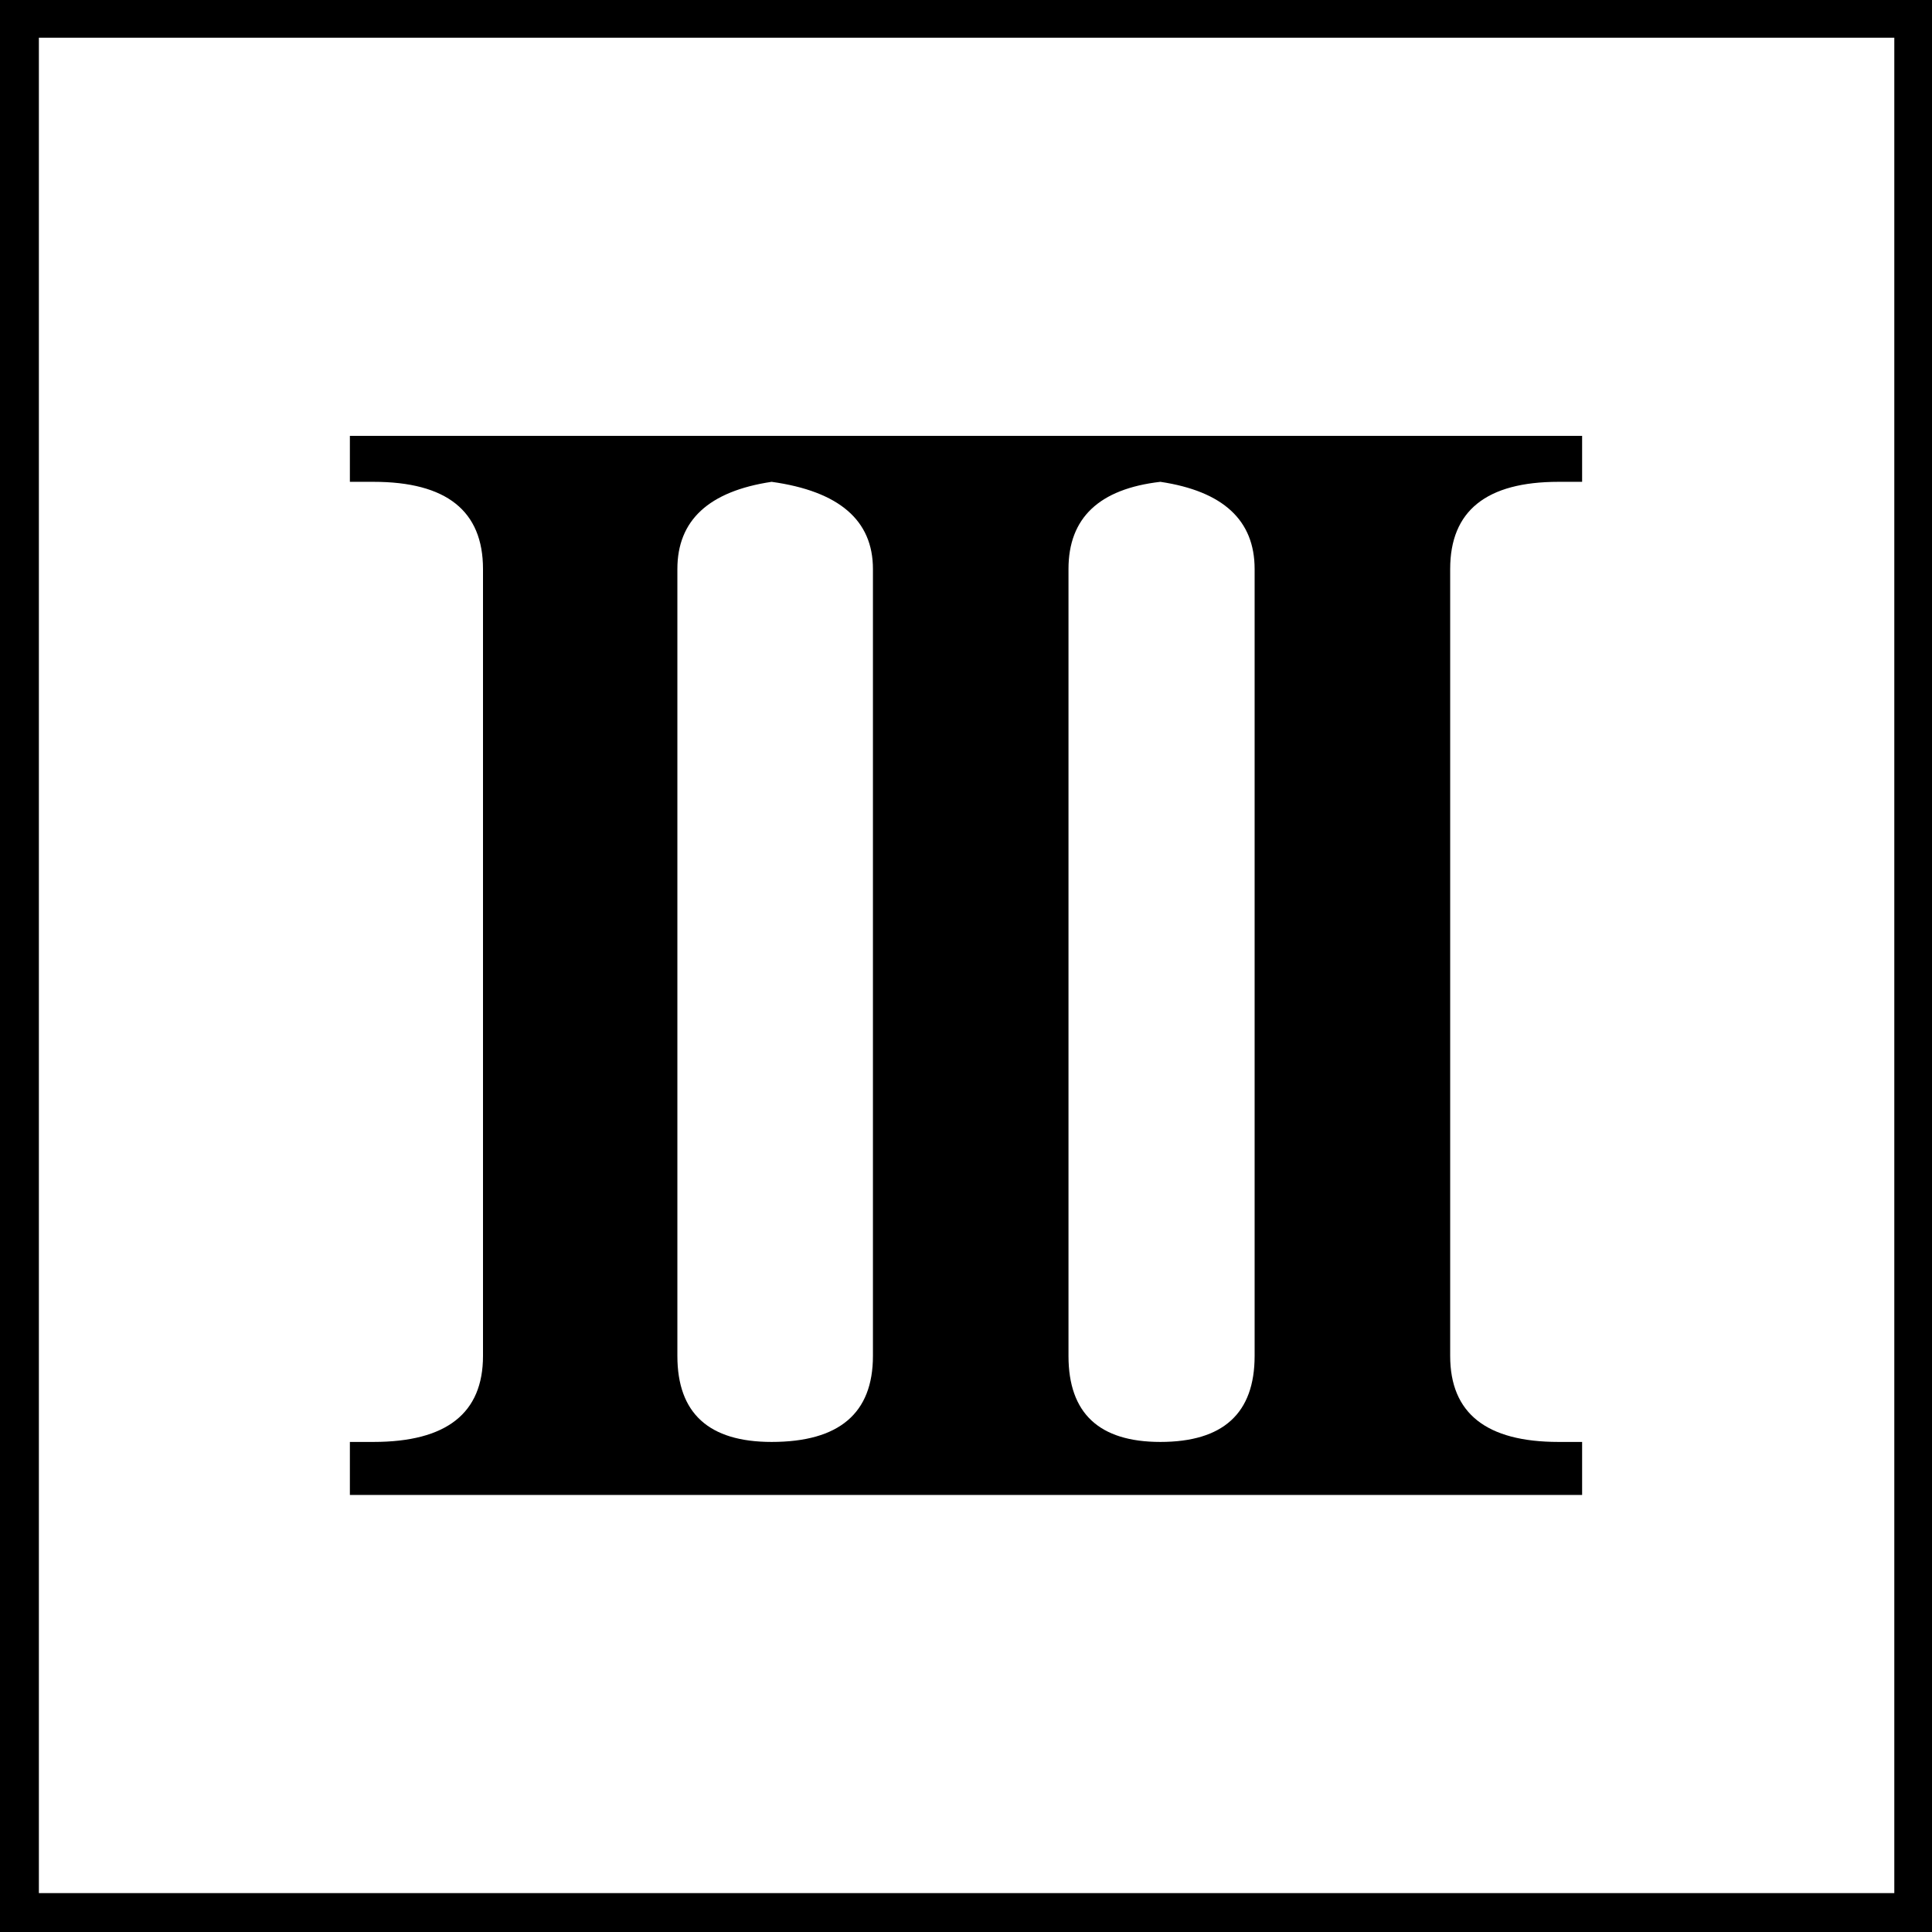 <?xml version="1.0" encoding="utf-8"?>
<!-- Generator: Adobe Illustrator 16.0.3, SVG Export Plug-In . SVG Version: 6.00 Build 0)  -->
<!DOCTYPE svg PUBLIC "-//W3C//DTD SVG 1.1//EN" "http://www.w3.org/Graphics/SVG/1.1/DTD/svg11.dtd">
<svg version="1.1" id="Layer_1" xmlns="http://www.w3.org/2000/svg" xmlns:xlink="http://www.w3.org/1999/xlink" x="0px" y="0px"
	 width="1640px" height="1640px" viewBox="0 2 1640 1640" enable-background="new 0 2 1640 1640" xml:space="preserve">
<path d="M1640,1642V2H0v1640H1640z M33,34h1575v1575H33V34z M297,1226h20c62,0,93-24.333,93-73V485c0-49.333-31-74-93-74h-20v-39
	h1046v39h-20c-61.333,0-92,24.667-92,74v668c0,48.667,30.667,73,92,73h20v45H297V1226z M655,1226c57.333,0,86-24.333,86-73V485
	c0-41.333-28.667-66-86-74c-53.333,8-80,32.667-80,74v668C575,1201.667,601.667,1226,655,1226z M985,1226c53.333,0,80-24.333,80-73
	V485c0-41.333-26.667-66-80-74c-52,6-78,30.667-78,74v668C907,1201.667,933,1226,985,1226z"/>
</svg>
